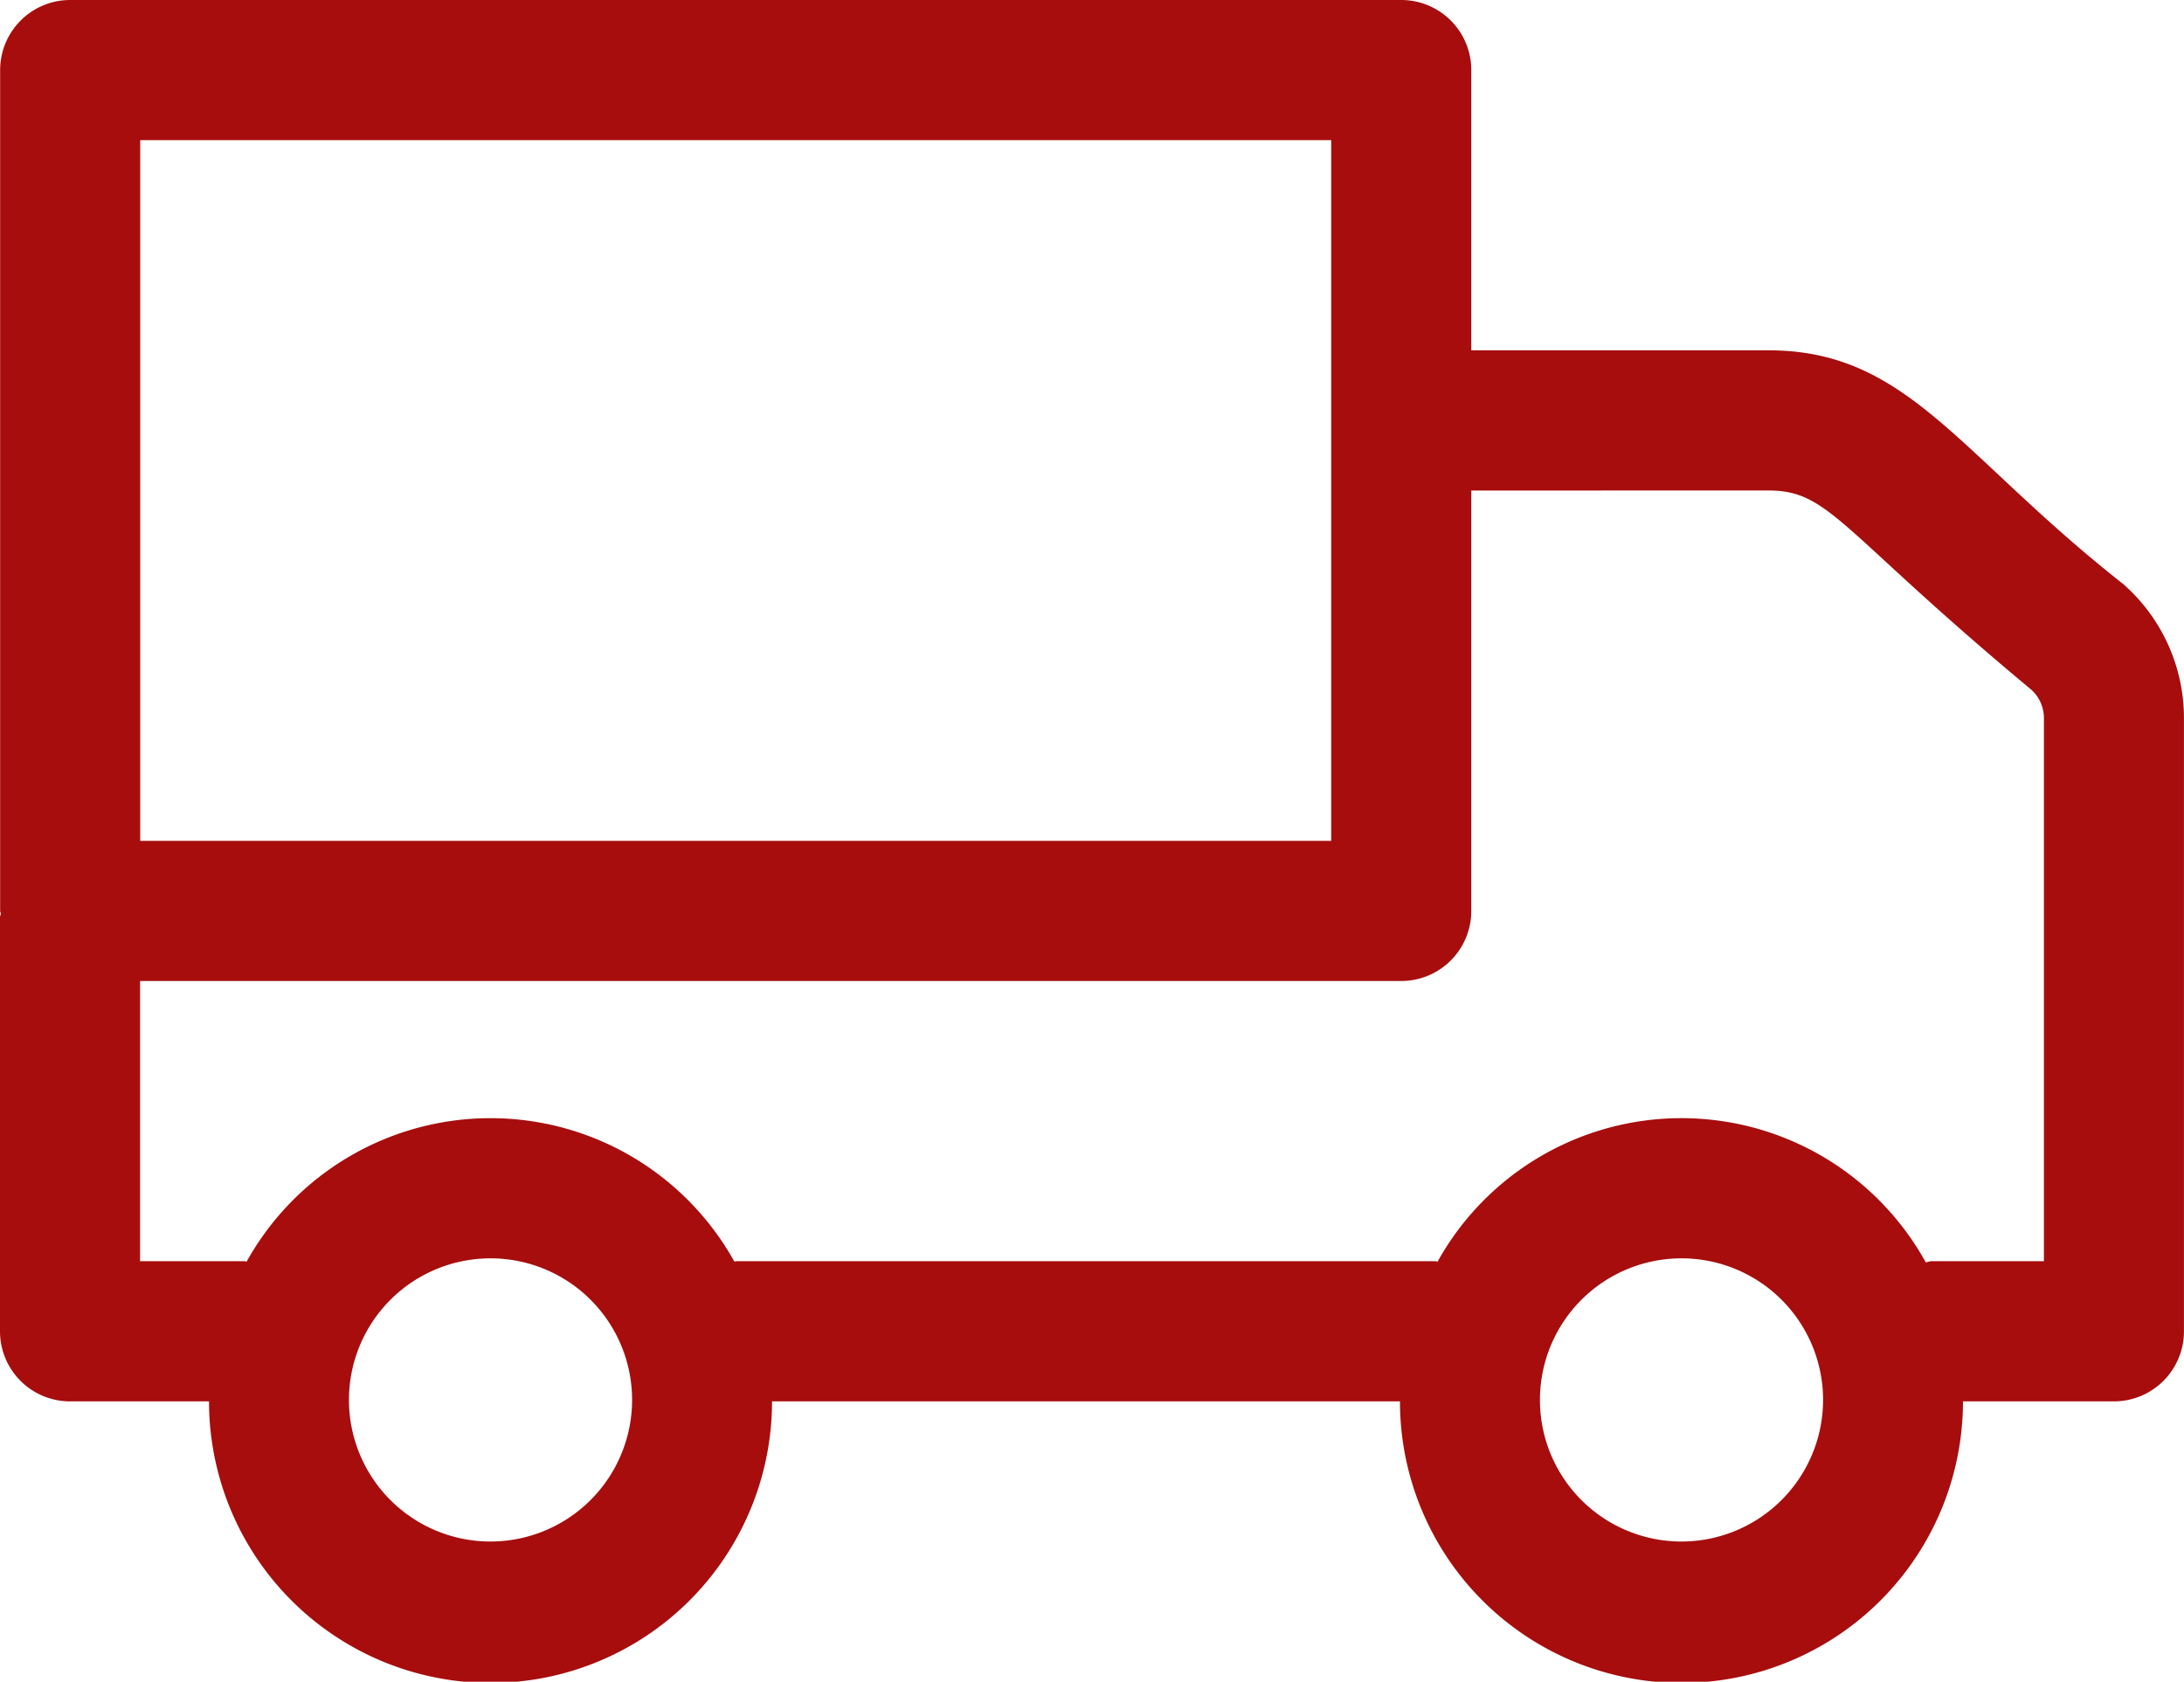 <svg xmlns="http://www.w3.org/2000/svg" width="45.463" height="35" viewBox="0 0 45.463 35">
  <g id="van" transform="translate(0)">
    <path id="Path_70" data-name="Path 70" d="M1.913,33.208a1.458,1.458,0,0,0,1.458,1.458H6.264a5.86,5.86,0,0,0,11.72,0H31.055a5.86,5.86,0,0,0,11.72,0h3.142a1.458,1.458,0,0,0,1.458-1.458V20.445a3.71,3.71,0,0,0-1.26-2.786c-3.447-2.71-4.488-4.868-7.39-4.868H32.54V6.958A1.458,1.458,0,0,0,31.082,5.5H3.374A1.458,1.458,0,0,0,1.916,6.958v17.5c0,.021.011.038.012.058s-.015.047-.015.073v8.619Zm10.211,4.375a2.947,2.947,0,1,1,2.947-2.947A2.95,2.95,0,0,1,12.124,37.583Zm24.792,0a2.947,2.947,0,1,1,2.947-2.947A2.95,2.95,0,0,1,36.915,37.583Zm1.81-21.875c1.279,0,1.481.826,5.465,4.141a.794.794,0,0,1,.269.6v11.3H42.116c-.041,0-.076.02-.116.023a5.809,5.809,0,0,0-10.162-.014c-.016,0-.03-.009-.046-.009H17.239c-.014,0-.026.007-.039.008a5.809,5.809,0,0,0-10.153,0c-.016,0-.03-.009-.046-.009H4.829V25.917H31.082a1.458,1.458,0,0,0,1.458-1.458v-8.75ZM4.832,8.417H29.624v5.819s0,.009,0,.014,0,.009,0,.014V23H4.832Z" transform="translate(-1.913 -5.5)" fill="#a70d0d"/>
  </g>
</svg>
